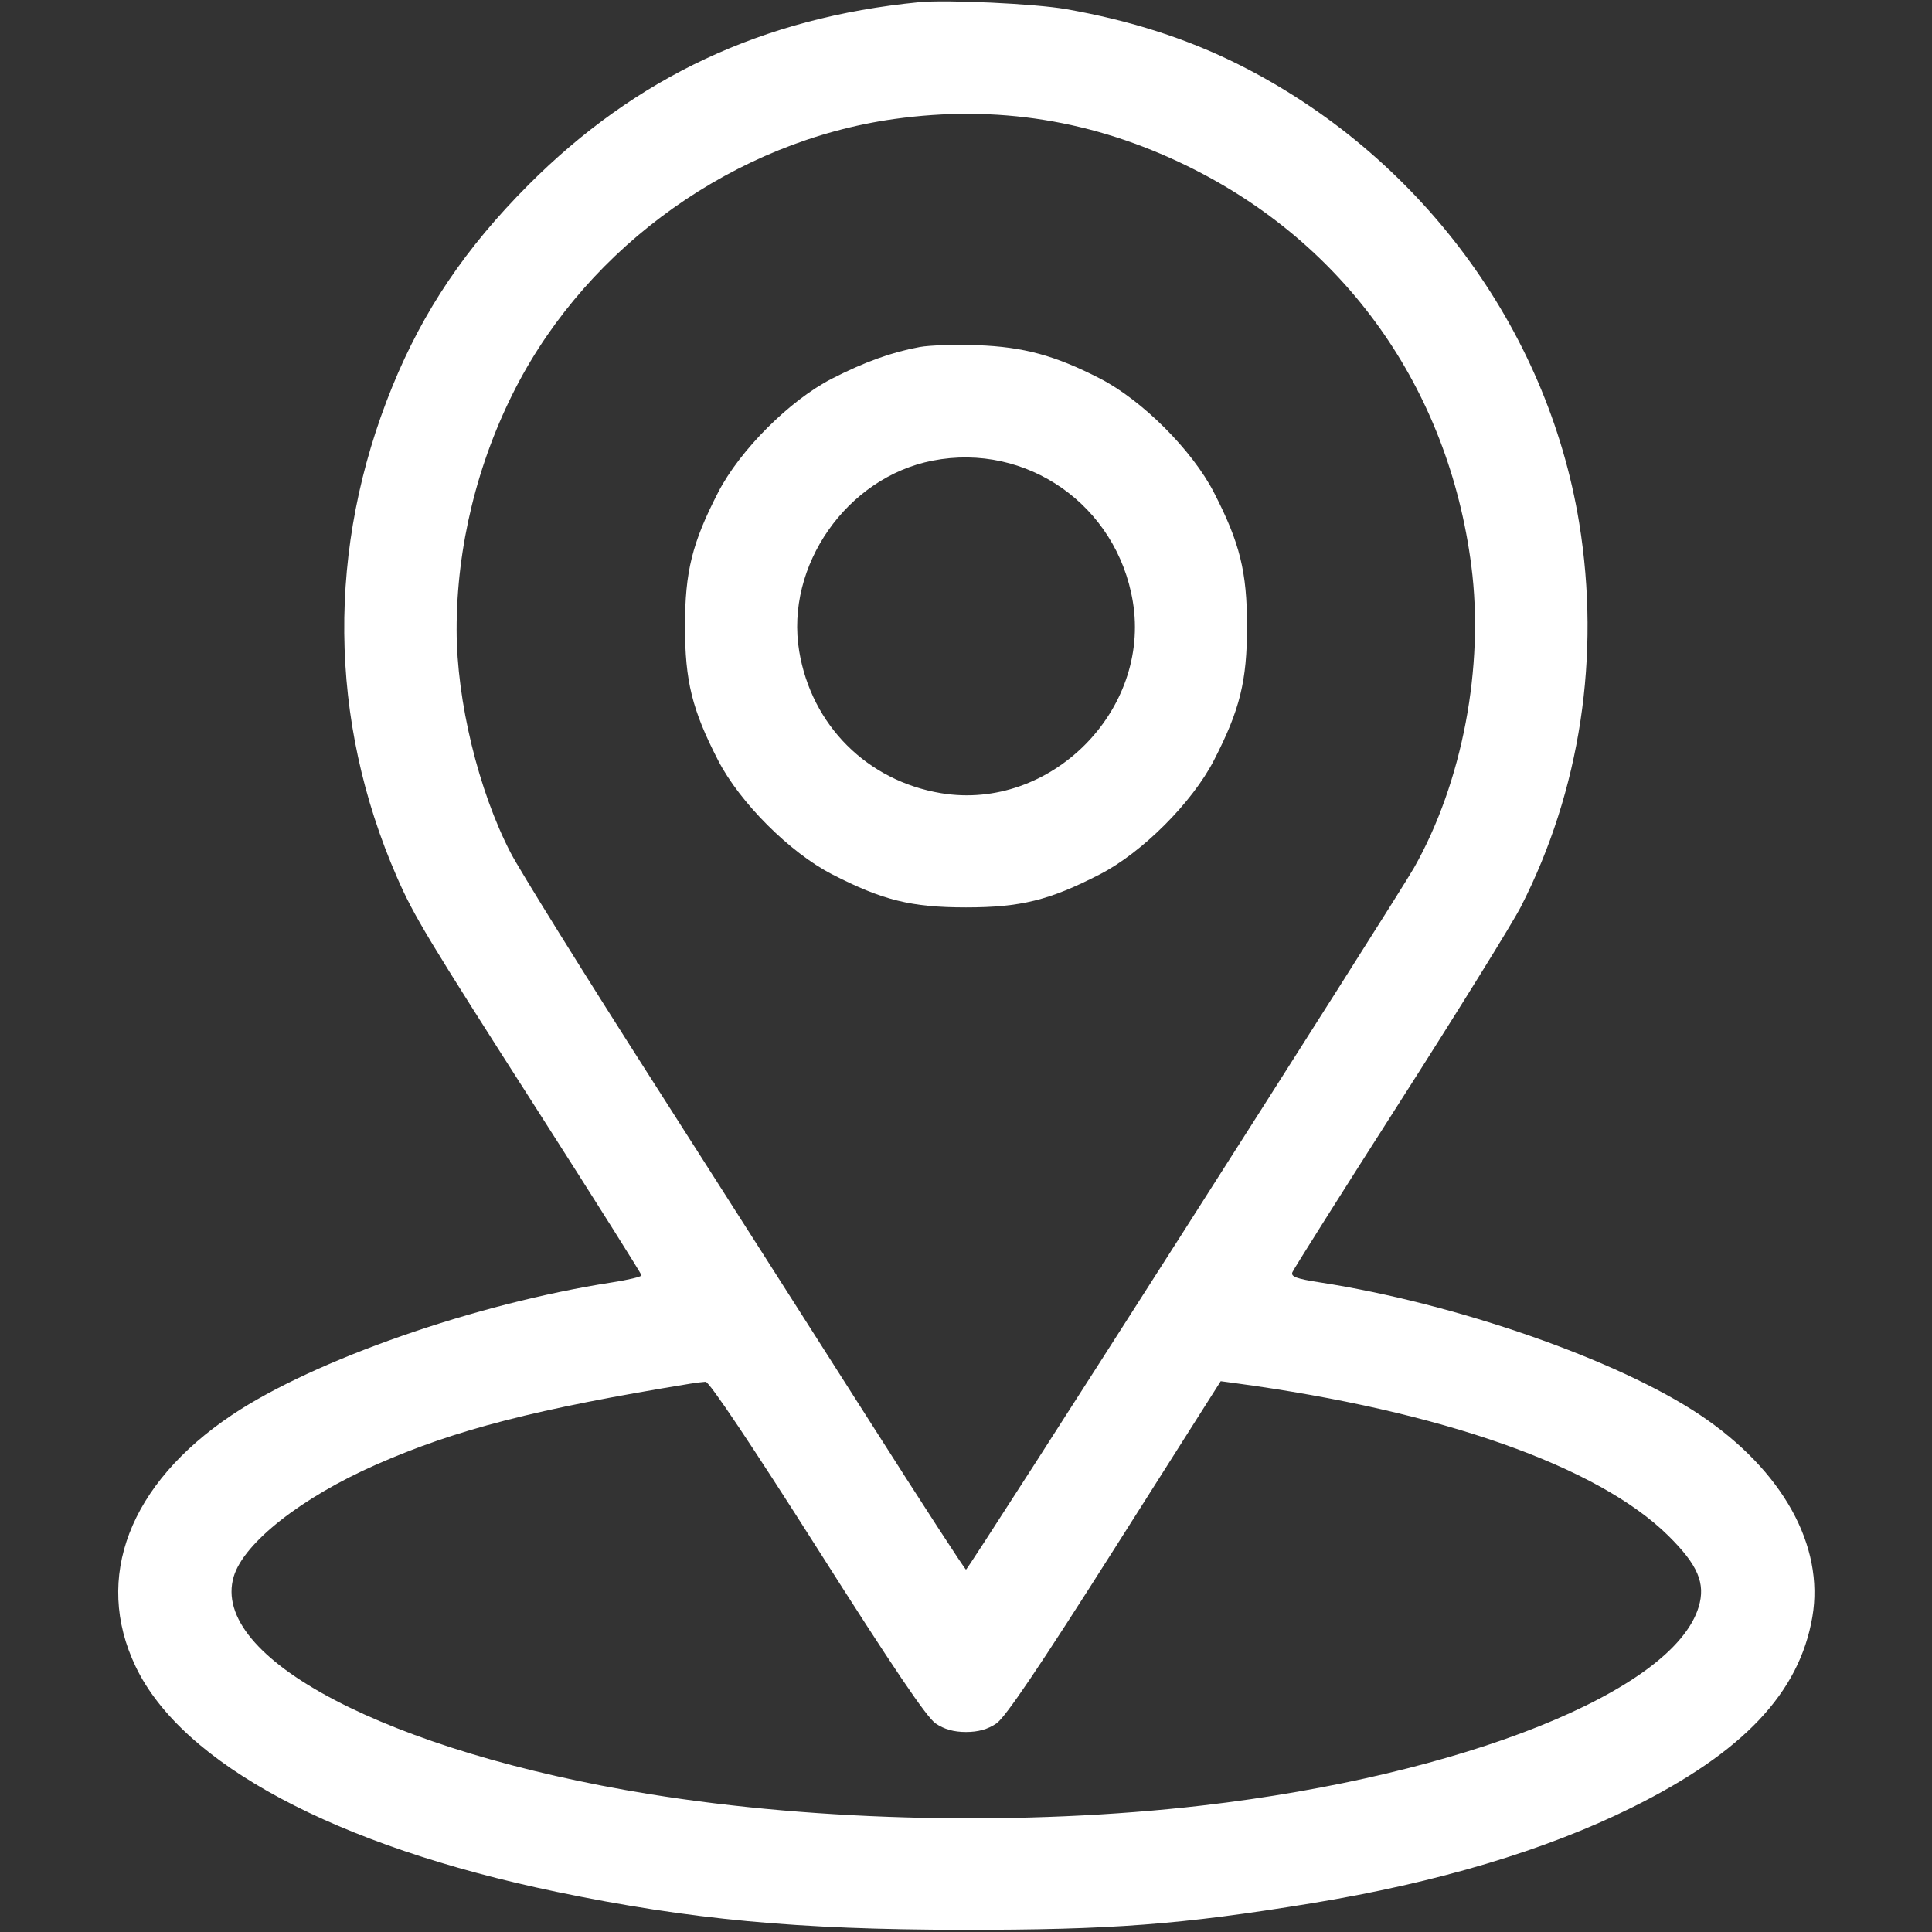 <svg width="220" height="220" viewBox="0 0 220 220" fill="none" xmlns="http://www.w3.org/2000/svg">
<rect x="0" y="0" width="220" height="220" fill="#333333" stroke="none"/>
<path fill-rule="evenodd" clip-rule="evenodd" d="M104.63 0.252C86.876 1.996 72.42 8.762 60.157 21.068C53.018 28.232 48.211 35.357 44.682 44.001C37.194 62.35 37.379 81.992 45.209 99.902C47.141 104.321 48.569 106.688 61.387 126.718C67.8 136.741 73.048 145.069 73.048 145.225C73.048 145.382 71.549 145.741 69.718 146.025C54.189 148.43 35.774 154.853 26.403 161.133C14.719 168.963 10.62 179.673 15.444 189.772C20.73 200.836 38.238 210.208 63.38 215.43C78.565 218.584 90.831 219.731 109.571 219.75C126.517 219.766 134.464 219.164 149.292 216.74C163.644 214.393 176.001 210.701 185.841 205.819C198.495 199.54 204.893 192.781 206.376 184.127C207.764 176.022 202.987 167.424 193.599 161.133C184.224 154.85 165.813 148.43 150.269 146.023C147.633 145.615 146.974 145.371 147.165 144.875C147.298 144.528 152.819 135.778 159.435 125.43C166.05 115.082 172.236 105.105 173.181 103.259C179.951 90.039 182.288 74.65 179.823 59.539C176.196 37.309 161.544 17.598 141.009 7.327C135.129 4.386 128.702 2.326 121.388 1.037C117.889 0.421 107.749 -0.055 104.63 0.252ZM101.837 13.549C83.79 16.068 67.132 27.886 58.75 44.116C54.356 52.623 51.989 62.296 51.996 71.718C52.001 79.814 54.474 90.02 58.147 97.109C59.187 99.118 66.404 110.719 74.183 122.89C81.962 135.061 93.156 152.605 99.056 161.877C104.958 171.148 109.883 178.735 110.001 178.737C110.254 178.741 158.981 102.407 161.01 98.829C166.523 89.109 169.028 75.906 167.541 64.414C164.927 44.207 153.164 27.669 135.155 18.881C124.491 13.677 113.507 11.919 101.837 13.549ZM104.743 39.515C101.559 40.098 98.479 41.206 94.747 43.112C89.949 45.563 84.253 51.252 81.772 56.074C78.811 61.827 78.001 65.102 78.001 71.328C78.001 77.553 78.811 80.828 81.772 86.582C84.245 91.387 89.942 97.084 94.747 99.557C100.501 102.518 103.776 103.327 110.001 103.327C116.226 103.327 119.501 102.518 125.255 99.557C130.06 97.084 135.757 91.387 138.23 86.582C141.191 80.828 142.001 77.553 142.001 71.328C142.001 65.102 141.191 61.827 138.23 56.074C135.756 51.265 130.059 45.569 125.255 43.102C120.15 40.479 116.558 39.503 111.29 39.309C108.809 39.218 105.863 39.311 104.743 39.515ZM106.18 52.457C96.42 54.373 89.394 64.421 91.006 74.154C92.403 82.583 98.745 88.926 107.174 90.323C119.599 92.381 131.054 80.926 128.996 68.501C127.181 57.553 116.932 50.345 106.18 52.457ZM78.634 157.558C60.999 160.443 51.912 162.783 42.839 166.776C34.339 170.516 27.768 175.679 26.617 179.521C23.84 188.791 44.251 199.481 73.917 204.293C93.343 207.444 116.788 207.929 136.904 205.597C166.602 202.153 190.56 192.564 193.434 182.97C194.235 180.297 193.345 178.21 189.986 174.887C181.995 166.978 164.14 160.681 140.724 157.513L139.005 157.28L126.944 176.287C118.307 189.898 114.478 195.567 113.453 196.259C112.472 196.922 111.387 197.226 110.001 197.226C108.615 197.226 107.53 196.922 106.549 196.259C105.525 195.568 101.688 189.891 93.058 176.301C85.604 164.564 80.751 157.324 80.353 157.346C79.998 157.366 79.225 157.461 78.634 157.558Z" fill="white"/>
</svg>
